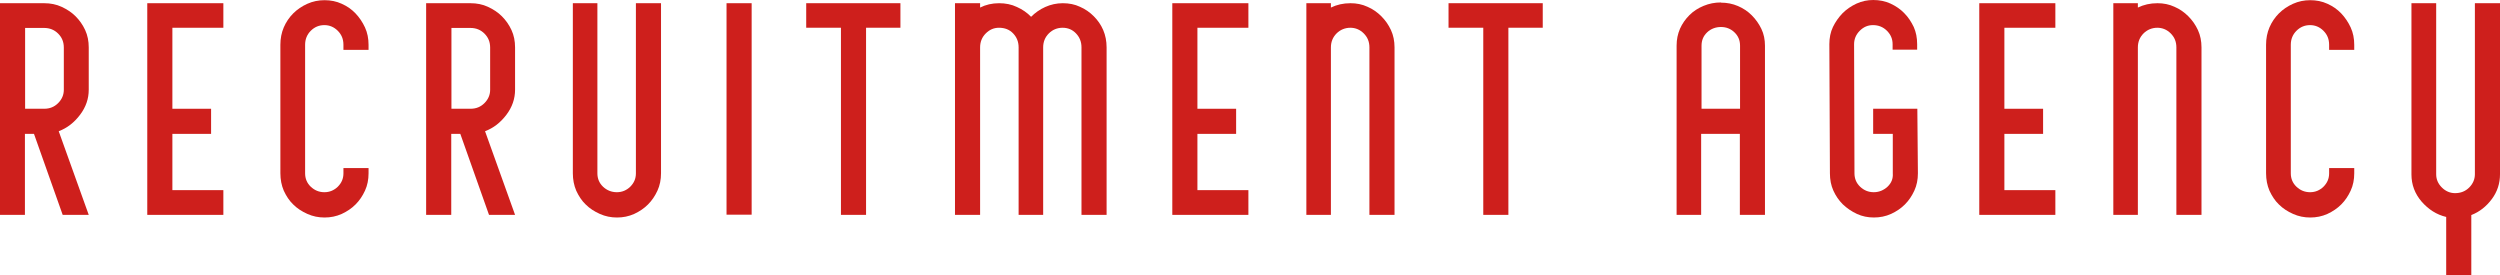<?xml version="1.0" encoding="UTF-8"?>
<svg id="_レイヤー_2" data-name="レイヤー 2" xmlns="http://www.w3.org/2000/svg" viewBox="0 0 132.41 14.58">
  <defs>
    <style>
      .cls-1 {
        fill: #ce1f1c;
        stroke-width: 0px;
      }
    </style>
  </defs>
  <g id="_レイヤー_1-2" data-name="レイヤー 1">
    <g>
      <path class="cls-1" d="M0,.17h2.34c.33,0,.64.06.92.19s.53.29.74.5c.21.21.38.45.51.73.13.28.19.59.19.92v2.24c0,.48-.15.92-.46,1.33s-.68.7-1.13.87l1.59,4.43h-1.38l-1.52-4.29h-.48v4.29H0V.17ZM1.33,1.47v4.29h1.01c.3,0,.54-.1.74-.3.2-.2.3-.44.3-.7v-2.24c0-.3-.1-.54-.3-.74-.2-.2-.45-.3-.74-.3h-1.01Z"/>
      <path class="cls-1" d="M7.8.17h4.03v1.3h-2.7v4.29h2.05v1.33h-2.05v2.98h2.7v1.31h-4.03V.17Z"/>
      <path class="cls-1" d="M17.18,1.33c-.28,0-.52.1-.72.3s-.3.45-.3.74v6.81c0,.28.1.52.3.71s.44.29.72.29.51-.1.71-.29c.2-.2.3-.43.3-.71v-.28h1.33v.28c0,.33-.06.64-.19.92-.13.28-.29.52-.5.73s-.45.37-.73.5c-.29.13-.59.19-.91.19s-.62-.06-.91-.19-.54-.29-.75-.5c-.21-.2-.37-.45-.5-.73-.12-.28-.18-.59-.18-.92V2.37c0-.33.06-.64.18-.92.12-.28.29-.53.5-.74.21-.21.46-.38.75-.51s.59-.19.91-.19.63.06.91.19c.29.13.53.3.73.51s.37.46.5.74c.13.28.19.59.19.92v.27h-1.33v-.27c0-.3-.1-.54-.3-.74-.2-.2-.44-.3-.71-.3Z"/>
      <path class="cls-1" d="M22.58.17h2.34c.33,0,.64.06.92.19s.53.29.74.5c.21.21.38.45.51.73.13.28.19.59.19.92v2.24c0,.48-.15.92-.46,1.33s-.68.7-1.13.87l1.59,4.43h-1.38l-1.52-4.29h-.48v4.29h-1.33V.17ZM23.91,1.47v4.29h1.01c.3,0,.54-.1.74-.3.2-.2.3-.44.3-.7v-2.24c0-.3-.1-.54-.3-.74-.2-.2-.45-.3-.74-.3h-1.01Z"/>
      <path class="cls-1" d="M32.68,11.52c-.32,0-.62-.06-.91-.19s-.54-.29-.75-.5c-.21-.2-.37-.45-.5-.73-.12-.28-.18-.59-.18-.92V.17h1.3v9.01c0,.28.1.52.3.71s.45.29.73.29.51-.1.71-.29c.2-.2.3-.43.3-.71V.17h1.33v9.01c0,.33-.06.64-.19.92-.13.28-.29.52-.5.73s-.45.37-.73.5c-.29.13-.59.19-.91.19Z"/>
      <path class="cls-1" d="M38.48.17h1.33v11.2h-1.33V.17Z"/>
      <path class="cls-1" d="M44.54.17h3.15v1.3h-1.82v9.91h-1.33V1.47h-1.84V.17h1.84Z"/>
      <path class="cls-1" d="M52.91.17c.34,0,.66.06.95.2.29.13.54.3.75.52.21-.21.46-.39.75-.52s.6-.2.93-.2.64.06.91.19c.28.12.52.29.73.5.21.21.38.45.5.73.12.28.18.59.18.92v8.87h-1.33V2.51c0-.3-.1-.54-.29-.74s-.43-.3-.71-.3-.53.1-.73.3-.3.45-.3.74v8.87h-1.3V2.51c0-.3-.1-.54-.29-.74s-.44-.3-.75-.3c-.27,0-.5.1-.7.3s-.3.45-.3.74v8.87h-1.33V.17h1.33v.23c.3-.15.63-.23,1.01-.23Z"/>
      <path class="cls-1" d="M62.09.17h4.03v1.3h-2.7v4.29h2.05v1.33h-2.05v2.98h2.7v1.31h-4.03V.17Z"/>
      <path class="cls-1" d="M71.53.17c.32,0,.62.06.9.19.28.12.52.29.73.5.21.21.38.45.51.73.13.28.19.59.19.92v8.87h-1.33V2.51c0-.3-.1-.54-.3-.74-.2-.2-.44-.3-.71-.3s-.53.1-.73.3-.3.45-.3.74v8.87h-1.3V.17h1.3v.23c.31-.15.65-.23,1.04-.23Z"/>
      <path class="cls-1" d="M78.56.17h3.15v1.3h-1.82v9.91h-1.33V1.47h-1.84V.17h1.84Z"/>
      <path class="cls-1" d="M91.15.14c.32,0,.62.06.9.18.28.12.52.28.73.49.21.21.38.45.51.72.13.27.19.57.19.89v8.96h-1.33v-4.29h-2.05v4.29h-1.3V2.41c0-.32.06-.61.18-.89.12-.27.29-.51.5-.72.21-.21.46-.37.75-.49s.59-.18.91-.18ZM92.16,5.76v-3.34c0-.29-.1-.52-.3-.71-.2-.19-.44-.28-.71-.28s-.53.09-.73.28-.3.42-.3.71v3.34h2.05Z"/>
      <path class="cls-1" d="M99.21,0c.33,0,.64.06.92.19s.53.3.73.51c.21.21.37.46.5.73.12.27.18.57.18.91v.29h-1.3v-.29c0-.28-.1-.51-.3-.71-.2-.2-.45-.3-.74-.3-.27,0-.5.1-.7.3s-.3.44-.3.71l.02,6.84c0,.28.1.52.3.71s.44.29.72.29.52-.1.73-.29c.21-.2.3-.43.28-.71v-2.09h-1.04v-1.33h2.34l.03,3.42c0,.33-.06.64-.19.92-.13.28-.29.52-.5.73s-.45.37-.73.5c-.29.13-.59.19-.91.19s-.62-.06-.9-.19c-.28-.13-.53-.3-.75-.51-.21-.21-.38-.46-.5-.73-.12-.27-.18-.57-.18-.91l-.03-6.84c0-.33.06-.64.19-.91.13-.27.3-.51.51-.73.21-.21.46-.38.74-.51.28-.13.58-.19.89-.19Z"/>
      <path class="cls-1" d="M104.83.17h4.03v1.3h-2.7v4.29h2.05v1.33h-2.05v2.98h2.7v1.31h-4.03V.17Z"/>
      <path class="cls-1" d="M114.27.17c.32,0,.62.06.9.19.28.12.52.29.73.5.21.21.38.45.51.73.13.28.19.59.19.92v8.87h-1.33V2.51c0-.3-.1-.54-.3-.74-.2-.2-.44-.3-.71-.3s-.53.1-.73.3-.3.45-.3.74v8.87h-1.3V.17h1.3v.23c.31-.15.65-.23,1.04-.23Z"/>
      <path class="cls-1" d="M122.35,1.33c-.28,0-.52.1-.72.3s-.3.45-.3.74v6.81c0,.28.1.52.3.71s.44.29.72.29.51-.1.71-.29c.2-.2.3-.43.3-.71v-.28h1.33v.28c0,.33-.06.64-.19.92-.13.28-.29.52-.5.73s-.45.37-.73.5c-.29.13-.59.19-.91.19s-.62-.06-.91-.19-.54-.29-.75-.5c-.21-.2-.37-.45-.5-.73-.12-.28-.18-.59-.18-.92V2.37c0-.33.06-.64.18-.92.12-.28.29-.53.5-.74.21-.21.46-.38.75-.51s.59-.19.91-.19.63.06.91.19c.29.13.53.3.73.51s.37.46.5.74c.13.28.19.59.19.92v.27h-1.33v-.27c0-.3-.1-.54-.3-.74-.2-.2-.44-.3-.71-.3Z"/>
      <path class="cls-1" d="M132.41.17v9.06c0,.48-.14.92-.43,1.31s-.65.68-1.09.85v3.19h-1.33v-3.09c-.51-.12-.94-.4-1.3-.81-.36-.42-.54-.9-.54-1.44V.17h1.31v9.06c0,.27.1.5.3.7s.44.3.7.3c.3,0,.55-.1.75-.3s.3-.44.3-.7V.17h1.31Z"/>
    </g>
  </g>
</svg>